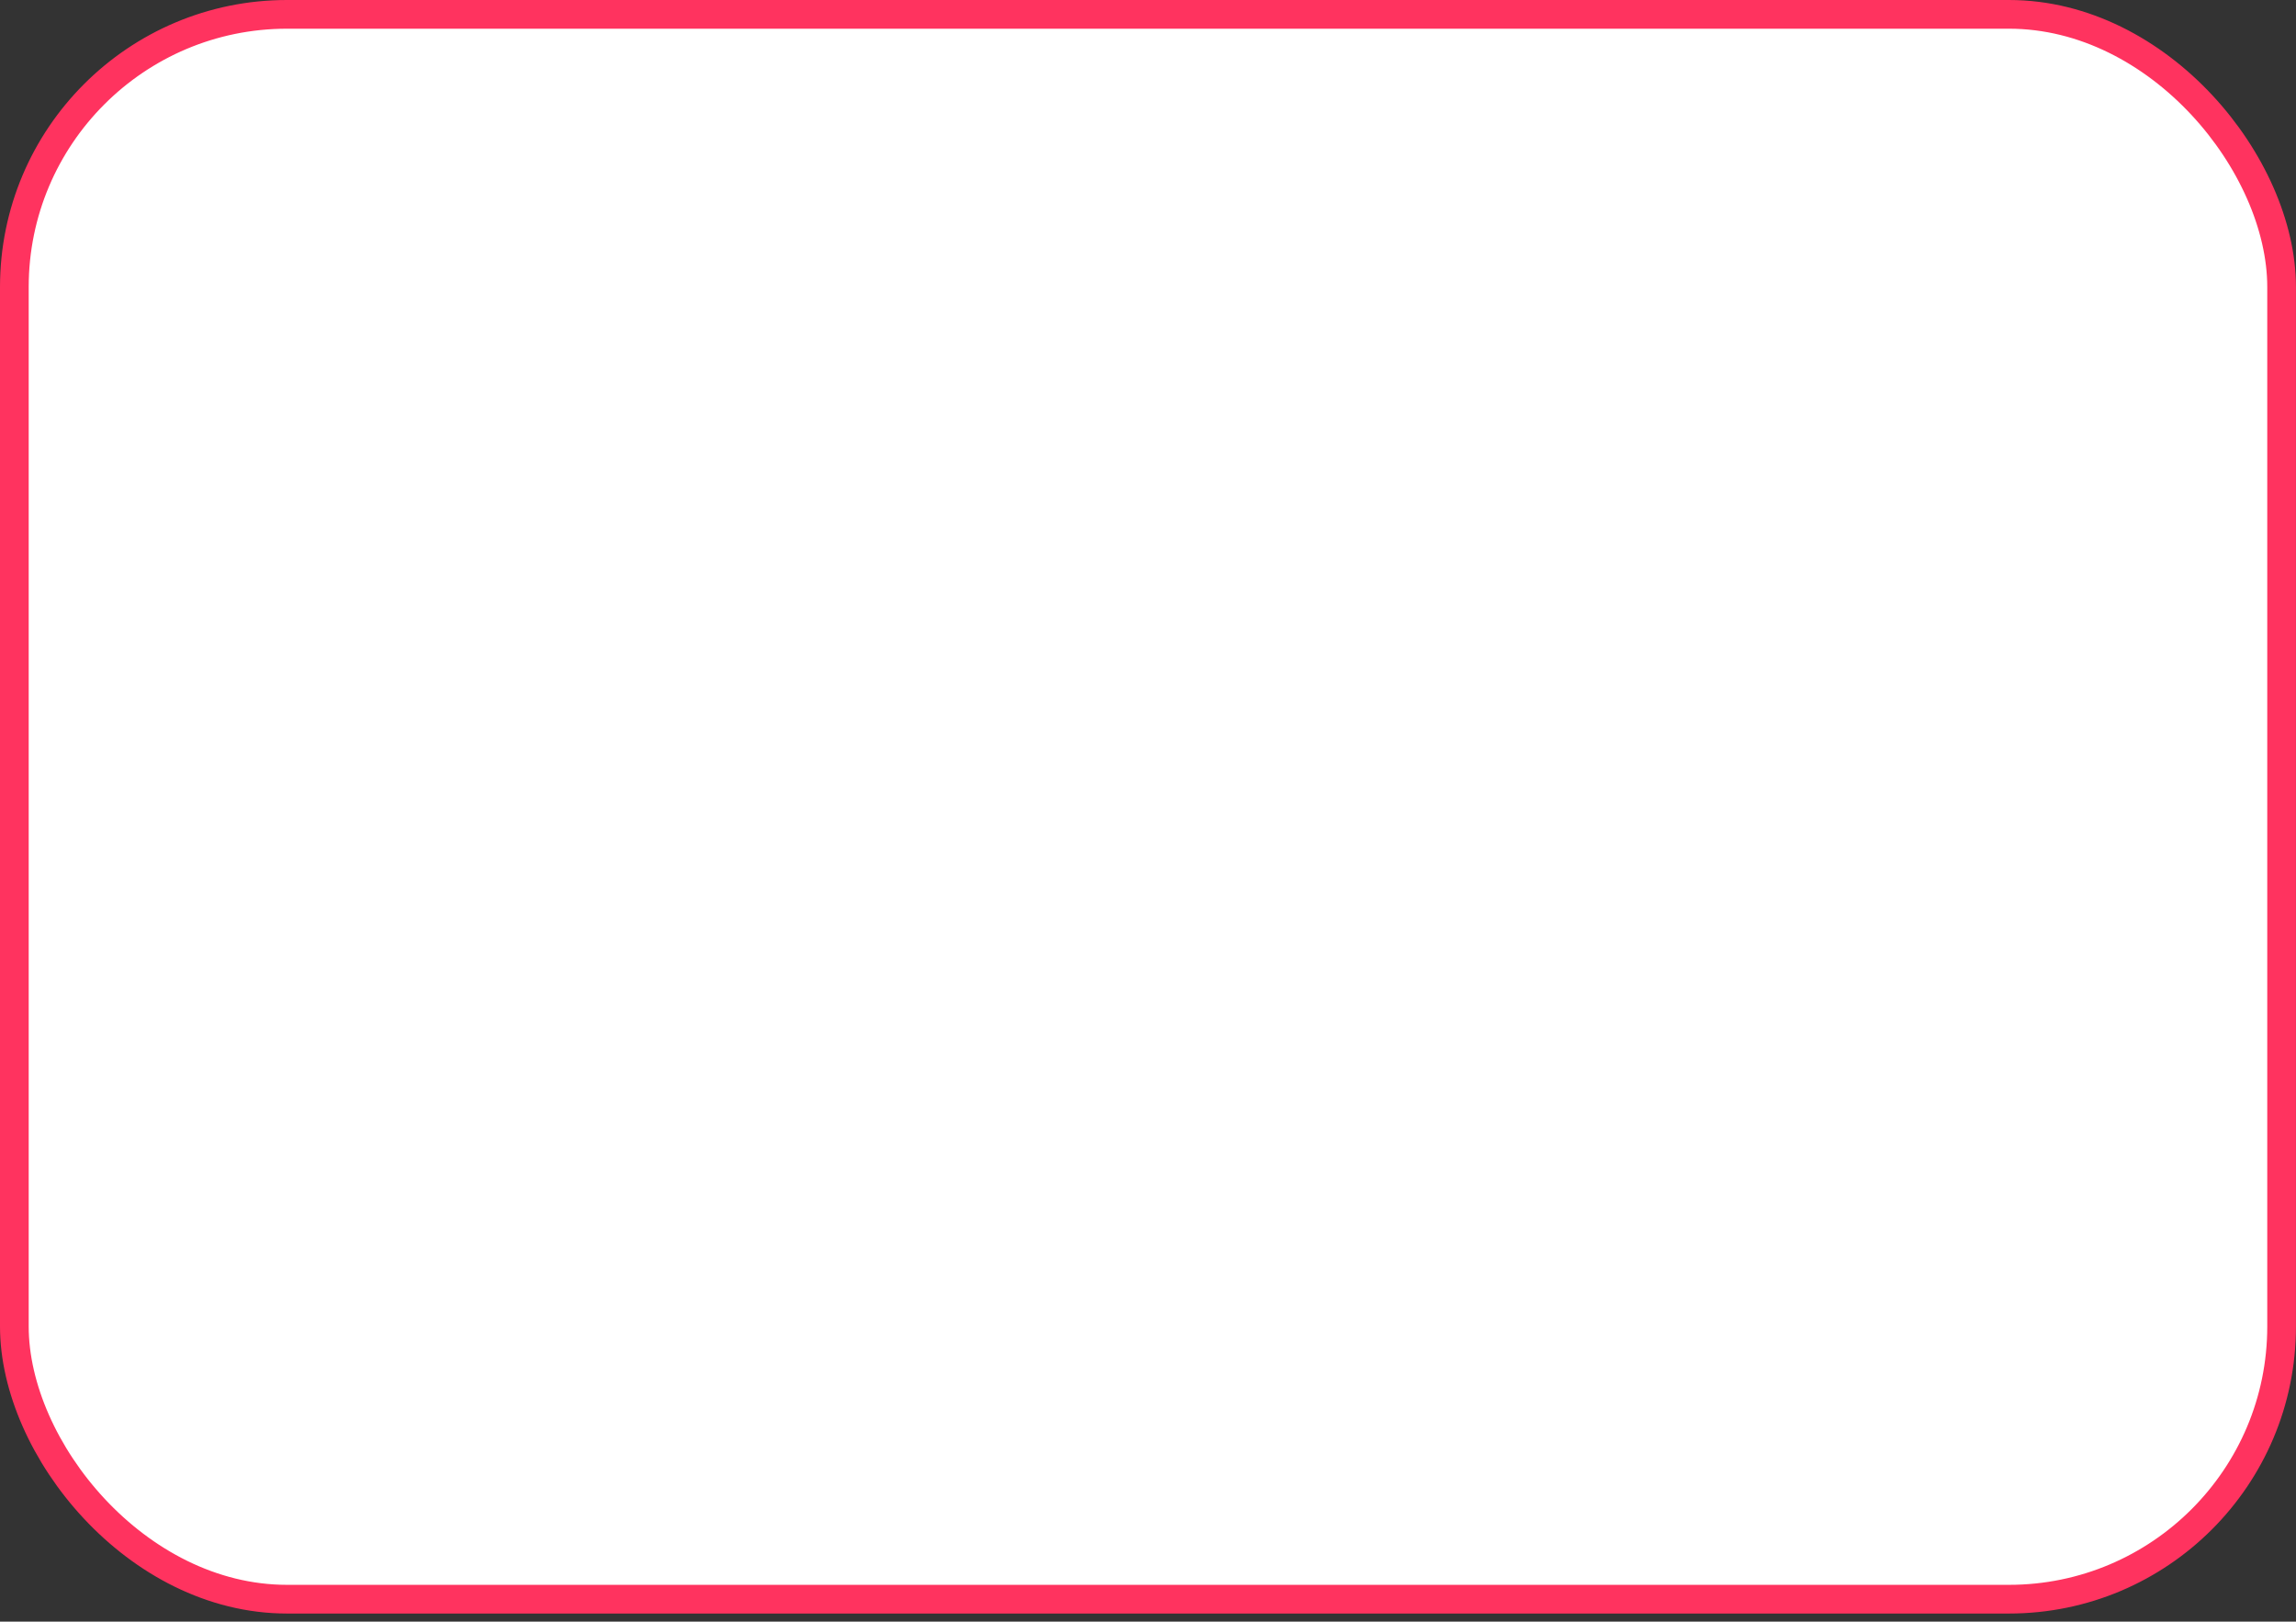 <?xml version="1.0" encoding="UTF-8"?> <svg xmlns="http://www.w3.org/2000/svg" width="160" height="113" viewBox="0 0 160 113" fill="none"><rect x="0" y="0" width="160" height="113" fill="#333333" stroke="none"/> <rect x="1" y="1" width="157.997" height="110.434" rx="19" fill="white"></rect> <rect x="1" y="1" width="157.997" height="110.434" rx="19" stroke="#FF335F" stroke-width="2"></rect> </svg> 